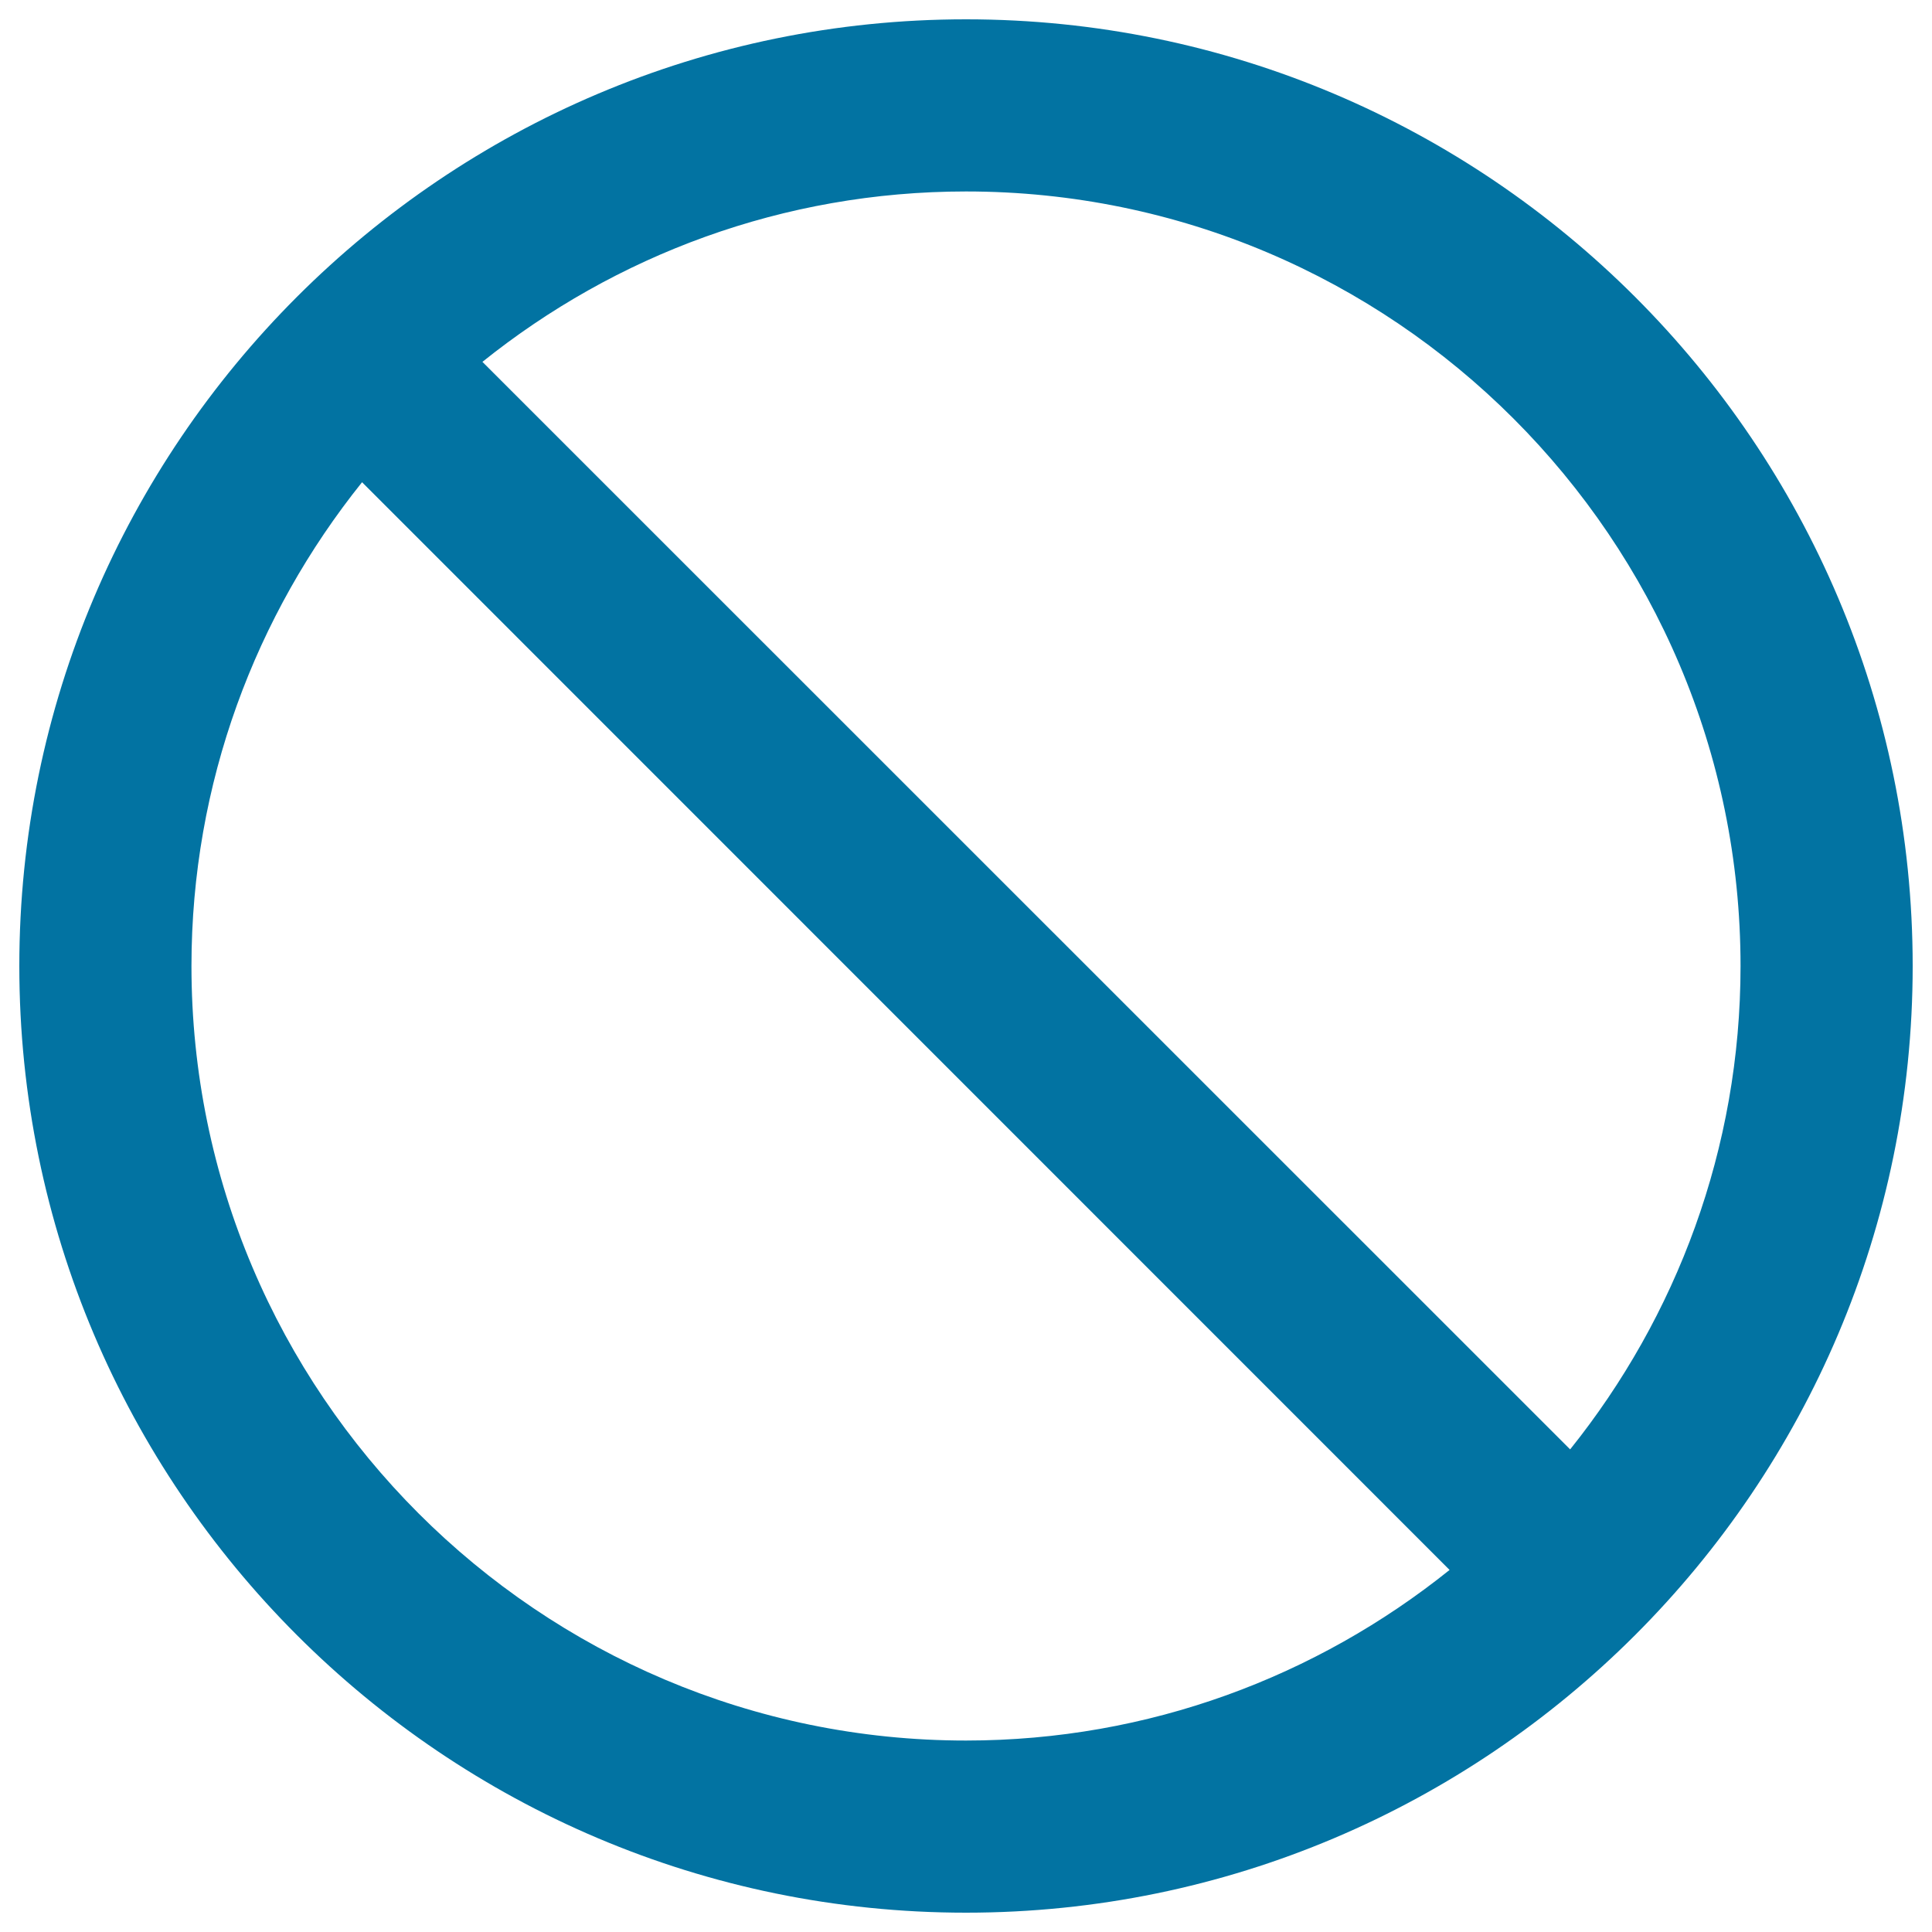 <svg xmlns="http://www.w3.org/2000/svg" viewBox="0 0 1000 1000" style="fill:#0273a2">
<title>Prohibition Rotated Symbol SVG icon</title>
<g><path d="M500,10C229.8,10,10,229.8,10,500c0,270.2,219.8,490,490,490c270.2,0,490-219.8,490-490C990,229.8,770.2,10,500,10z M500,900.9C278.9,900.9,99.1,721,99.1,500c0-94.7,33.2-181.7,88.3-250.4l562.9,563C681.6,867.7,594.7,900.9,500,900.9z M812.7,750.2L249.7,187.3c68.7-55.1,155.6-88.2,250.3-88.2c221.1,0,400.9,179.8,400.9,400.9C900.9,594.6,867.7,681.6,812.7,750.2z"/></g>
</svg>